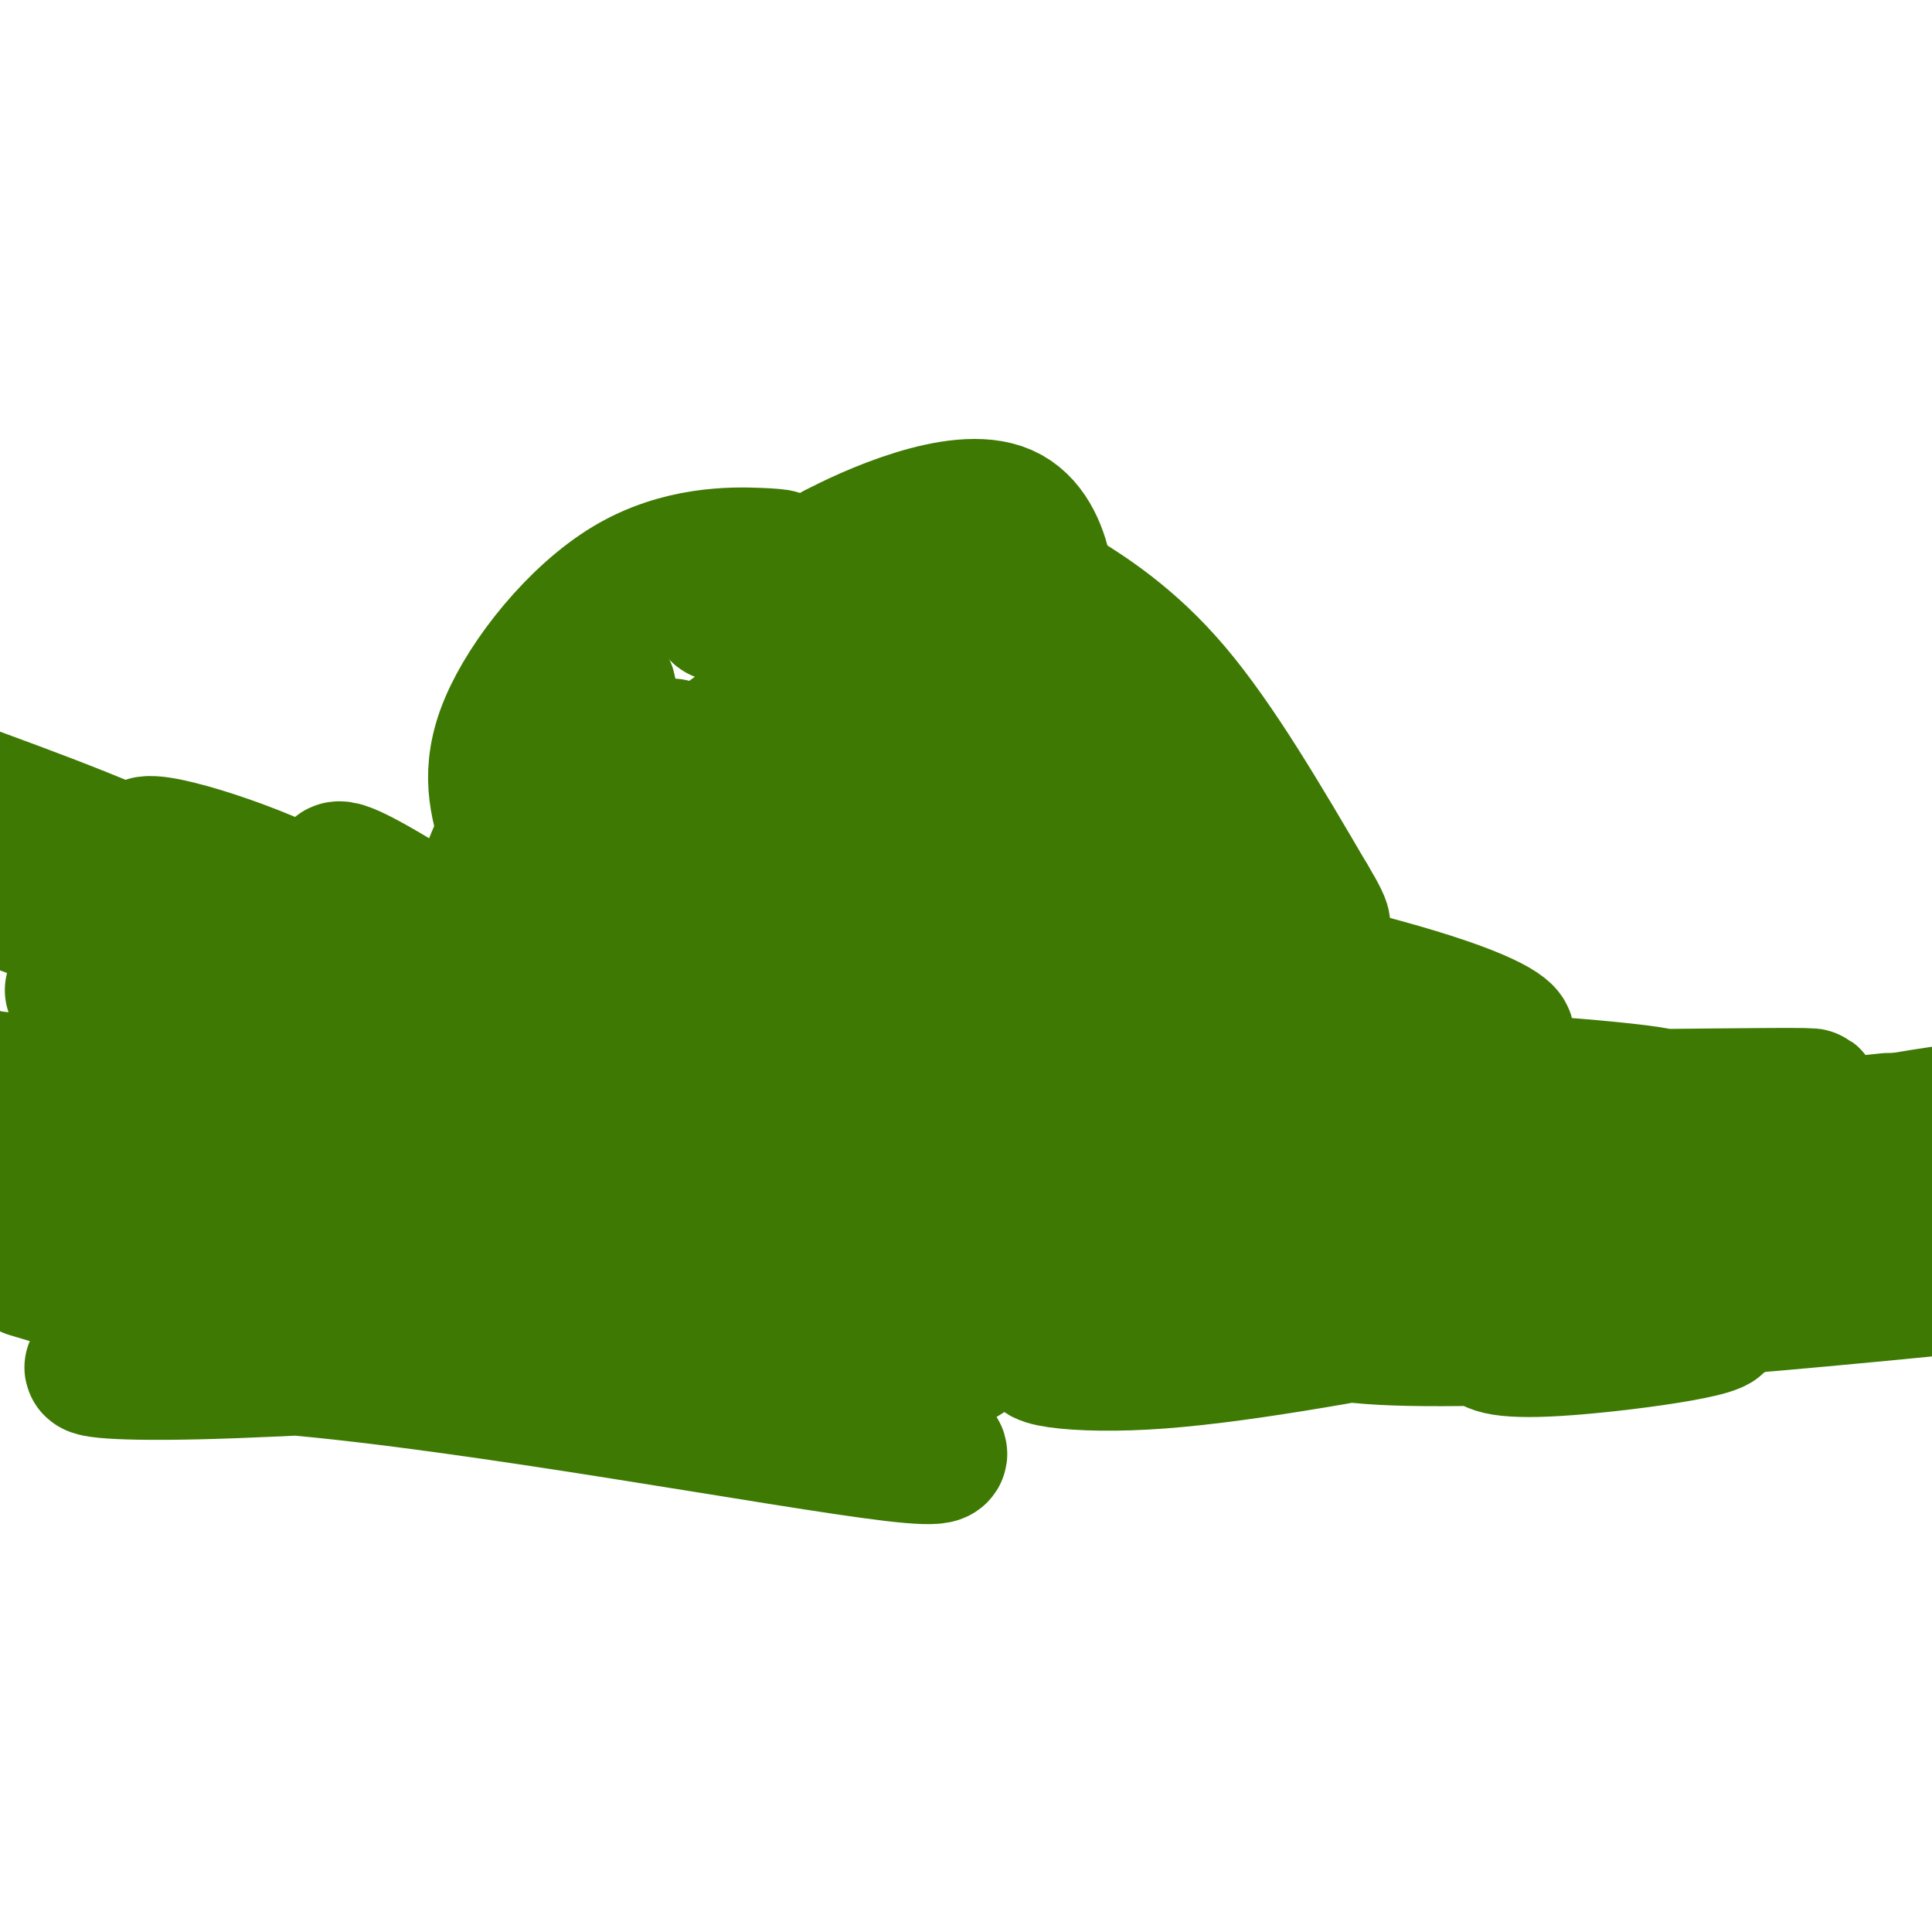 <svg viewBox='0 0 400 400' version='1.1' xmlns='http://www.w3.org/2000/svg' xmlns:xlink='http://www.w3.org/1999/xlink'><g fill='none' stroke='#3E7A03' stroke-width='28' stroke-linecap='round' stroke-linejoin='round'><path d='M170,119c-2.600,2.156 -5.200,4.311 -3,3c2.200,-1.311 9.200,-6.089 11,-8c1.800,-1.911 -1.600,-0.956 -5,0'/><path d='M173,114c6.553,-3.487 25.435,-12.206 35,-8c9.565,4.206 9.814,21.337 8,25c-1.814,3.663 -5.693,-6.142 -6,-10c-0.307,-3.858 2.956,-1.769 9,2c6.044,3.769 14.870,9.220 24,20c9.130,10.780 18.565,26.890 28,43'/><path d='M271,186c4.729,7.834 2.553,5.919 1,5c-1.553,-0.919 -2.481,-0.842 -3,0c-0.519,0.842 -0.628,2.449 -9,-9c-8.372,-11.449 -25.007,-35.956 -22,-32c3.007,3.956 25.656,36.373 30,42c4.344,5.627 -9.616,-15.535 -15,-23c-5.384,-7.465 -2.192,-1.232 1,5'/><path d='M254,174c9.771,12.478 33.699,41.173 34,41c0.301,-0.173 -23.027,-29.216 -29,-36c-5.973,-6.784 5.407,8.689 13,17c7.593,8.311 11.399,9.459 18,12c6.601,2.541 15.996,6.475 20,7c4.004,0.525 2.616,-2.359 -11,-7c-13.616,-4.641 -39.462,-11.040 -47,-10c-7.538,1.040 3.231,9.520 14,18'/><path d='M266,216c6.957,4.905 17.349,8.168 36,10c18.651,1.832 45.561,2.235 42,1c-3.561,-1.235 -37.594,-4.107 -58,-4c-20.406,0.107 -27.187,3.195 1,4c28.187,0.805 91.341,-0.672 88,0c-3.341,0.672 -73.177,3.492 -98,5c-24.823,1.508 -4.633,1.703 -1,3c3.633,1.297 -9.291,3.695 8,4c17.291,0.305 64.797,-1.484 88,-3c23.203,-1.516 22.101,-2.758 21,-4'/><path d='M393,232c6.833,-1.167 13.417,-2.083 20,-3'/><path d='M391,232c-21.711,2.289 -43.422,4.578 -65,9c-21.578,4.422 -43.022,10.978 -28,10c15.022,-0.978 66.511,-9.489 118,-18'/><path d='M382,234c-34.646,5.561 -69.292,11.121 -86,14c-16.708,2.879 -15.477,3.075 -15,4c0.477,0.925 0.200,2.579 1,5c0.800,2.421 2.676,5.610 10,6c7.324,0.390 20.097,-2.019 28,-5c7.903,-2.981 10.935,-6.533 18,-10c7.065,-3.467 18.161,-6.848 30,-9c11.839,-2.152 24.419,-3.076 37,-4'/><path d='M387,243c-33.721,2.592 -67.442,5.183 -82,7c-14.558,1.817 -9.954,2.858 -7,4c2.954,1.142 4.257,2.384 8,3c3.743,0.616 9.927,0.604 26,-3c16.073,-3.604 42.037,-10.802 68,-18'/><path d='M399,236c-50.500,9.750 -101.000,19.500 -100,21c1.000,1.500 53.500,-5.250 106,-12'/><path d='M382,249c-36.476,6.292 -72.952,12.583 -85,16c-12.048,3.417 0.333,3.958 9,5c8.667,1.042 13.619,2.583 30,2c16.381,-0.583 44.190,-3.292 72,-6'/><path d='M387,260c-23.602,3.541 -47.205,7.081 -61,10c-13.795,2.919 -17.784,5.215 -18,7c-0.216,1.785 3.339,3.059 17,2c13.661,-1.059 37.428,-4.452 29,-6c-8.428,-1.548 -49.051,-1.253 -67,0c-17.949,1.253 -13.226,3.463 2,4c15.226,0.537 40.954,-0.600 53,-2c12.046,-1.400 10.411,-3.064 12,-5c1.589,-1.936 6.401,-4.143 -1,-3c-7.401,1.143 -27.015,5.636 -55,8c-27.985,2.364 -64.342,2.598 -77,4c-12.658,1.402 -1.617,3.972 16,3c17.617,-0.972 41.808,-5.486 66,-10'/><path d='M303,272c17.263,-2.060 27.422,-2.210 6,-2c-21.422,0.210 -74.425,0.780 -98,0c-23.575,-0.780 -17.720,-2.911 -18,-3c-0.280,-0.089 -6.693,1.864 2,2c8.693,0.136 32.494,-1.545 45,-2c12.506,-0.455 13.719,0.317 19,3c5.281,2.683 14.632,7.276 -8,3c-22.632,-4.276 -77.247,-17.420 -77,-17c0.247,0.420 55.356,14.406 69,17c13.644,2.594 -14.178,-6.203 -42,-15'/><path d='M201,258c-7.833,-2.667 -6.417,-1.833 -5,-1'/><path d='M260,222c-3.046,-5.313 -6.091,-10.626 -14,-19c-7.909,-8.374 -20.681,-19.809 -26,-20c-5.319,-0.191 -3.185,10.862 -2,20c1.185,9.138 1.419,16.362 5,25c3.581,8.638 10.508,18.692 15,25c4.492,6.308 6.550,8.870 9,5c2.450,-3.870 5.292,-14.174 7,-23c1.708,-8.826 2.281,-16.175 1,-25c-1.281,-8.825 -4.417,-19.127 -8,-27c-3.583,-7.873 -7.613,-13.318 -14,-21c-6.387,-7.682 -15.130,-17.601 -22,-13c-6.870,4.601 -11.867,23.721 -14,35c-2.133,11.279 -1.403,14.718 0,21c1.403,6.282 3.479,15.409 8,23c4.521,7.591 11.488,13.648 18,18c6.512,4.352 12.569,7.001 19,8c6.431,0.999 13.237,0.348 18,-3c4.763,-3.348 7.483,-9.391 9,-17c1.517,-7.609 1.829,-16.782 0,-26c-1.829,-9.218 -5.800,-18.482 -12,-29c-6.200,-10.518 -14.629,-22.291 -22,-30c-7.371,-7.709 -13.686,-11.355 -20,-15'/><path d='M215,134c-5.915,-3.444 -10.704,-4.555 -14,-5c-3.296,-0.445 -5.101,-0.224 -8,2c-2.899,2.224 -6.892,6.450 -10,17c-3.108,10.550 -5.331,27.424 -6,38c-0.669,10.576 0.215,14.855 2,20c1.785,5.145 4.472,11.155 7,18c2.528,6.845 4.896,14.526 9,10c4.104,-4.526 9.944,-21.259 13,-34c3.056,-12.741 3.327,-21.490 3,-30c-0.327,-8.510 -1.251,-16.782 -3,-23c-1.749,-6.218 -4.323,-10.384 -8,-14c-3.677,-3.616 -8.458,-6.682 -14,-7c-5.542,-0.318 -11.846,2.112 -18,7c-6.154,4.888 -12.158,12.234 -15,21c-2.842,8.766 -2.520,18.954 -2,27c0.520,8.046 1.239,13.952 1,20c-0.239,6.048 -1.436,12.239 8,19c9.436,6.761 29.505,14.092 40,16c10.495,1.908 11.415,-1.608 13,-6c1.585,-4.392 3.836,-9.662 5,-16c1.164,-6.338 1.243,-13.745 -5,-26c-6.243,-12.255 -18.807,-29.357 -26,-37c-7.193,-7.643 -9.013,-5.827 -12,-6c-2.987,-0.173 -7.139,-2.335 -11,2c-3.861,4.335 -7.430,15.168 -11,26'/><path d='M153,173c-1.273,8.036 1.046,15.127 3,19c1.954,3.873 3.545,4.527 11,9c7.455,4.473 20.774,12.765 32,16c11.226,3.235 20.360,1.414 24,-2c3.640,-3.414 1.788,-8.419 -1,-14c-2.788,-5.581 -6.511,-11.737 -11,-16c-4.489,-4.263 -9.745,-6.631 -15,-9'/><path d='M158,124c-1.667,-3.201 -3.335,-6.402 -5,-5c-1.665,1.402 -3.328,7.407 -4,8c-0.672,0.593 -0.352,-4.228 2,-7c2.352,-2.772 6.735,-3.497 9,-4c2.265,-0.503 2.411,-0.784 -3,-1c-5.411,-0.216 -16.380,-0.366 -27,6c-10.620,6.366 -20.891,19.247 -25,29c-4.109,9.753 -2.054,16.376 0,23'/><path d='M105,173c1.284,5.758 4.494,8.653 6,12c1.506,3.347 1.307,7.145 3,-2c1.693,-9.145 5.279,-31.235 3,-33c-2.279,-1.765 -10.421,16.794 -17,36c-6.579,19.206 -11.594,39.059 -7,32c4.594,-7.059 18.797,-41.029 33,-75'/><path d='M126,143c0.021,-5.503 -16.426,18.239 -23,33c-6.574,14.761 -3.276,20.540 0,11c3.276,-9.540 6.528,-34.400 11,-47c4.472,-12.600 10.162,-12.940 8,-4c-2.162,8.940 -12.178,27.159 -17,38c-4.822,10.841 -4.452,14.303 -4,17c0.452,2.697 0.986,4.628 2,5c1.014,0.372 2.507,-0.814 4,-2'/><path d='M107,194c2.354,-0.745 6.240,-1.607 8,-10c1.760,-8.393 1.394,-24.318 2,-31c0.606,-6.682 2.185,-4.121 4,2c1.815,6.121 3.868,15.801 2,26c-1.868,10.199 -7.655,20.918 -9,26c-1.345,5.082 1.753,4.527 8,-8c6.247,-12.527 15.643,-37.027 17,-43c1.357,-5.973 -5.327,6.579 -8,19c-2.673,12.421 -1.337,24.710 0,37'/><path d='M131,212c0.093,7.928 0.326,9.247 3,15c2.674,5.753 7.788,15.940 10,17c2.212,1.060 1.524,-7.009 2,-11c0.476,-3.991 2.118,-3.906 -7,-13c-9.118,-9.094 -28.997,-27.368 -32,-29c-3.003,-1.632 10.869,13.378 33,31c22.131,17.622 52.520,37.858 37,27c-15.520,-10.858 -76.948,-52.808 -98,-65c-21.052,-12.192 -1.729,5.374 16,19c17.729,13.626 33.865,23.313 50,33'/><path d='M145,236c10.490,7.642 11.716,10.247 10,8c-1.716,-2.247 -6.374,-9.345 -14,-17c-7.626,-7.655 -18.221,-15.867 -31,-23c-12.779,-7.133 -27.743,-13.187 -31,-12c-3.257,1.187 5.194,9.613 12,16c6.806,6.387 11.968,10.734 19,16c7.032,5.266 15.935,11.452 31,17c15.065,5.548 36.292,10.458 43,10c6.708,-0.458 -1.102,-6.284 -5,-10c-3.898,-3.716 -3.882,-5.323 -31,-17c-27.118,-11.677 -81.369,-33.425 -90,-32c-8.631,1.425 28.357,26.021 48,39c19.643,12.979 21.942,14.340 37,20c15.058,5.660 42.874,15.617 52,18c9.126,2.383 -0.437,-2.809 -10,-8'/><path d='M185,261c-8.911,-7.445 -26.187,-22.058 -54,-36c-27.813,-13.942 -66.162,-27.213 -74,-26c-7.838,1.213 14.835,16.911 22,25c7.165,8.089 -1.176,8.570 27,17c28.176,8.430 92.871,24.810 93,25c0.129,0.190 -64.308,-15.812 -109,-25c-44.692,-9.188 -69.638,-11.564 -74,-10c-4.362,1.564 11.862,7.069 19,12c7.138,4.931 5.191,9.289 37,14c31.809,4.711 97.374,9.775 123,12c25.626,2.225 11.313,1.613 -3,1'/><path d='M192,270c4.024,2.393 15.583,7.875 -15,0c-30.583,-7.875 -103.310,-29.107 -142,-39c-38.690,-9.893 -43.345,-8.446 -48,-7'/><path d='M11,248c22.900,6.463 45.800,12.926 72,16c26.200,3.074 55.699,2.759 87,3c31.301,0.241 64.404,1.040 34,5c-30.404,3.960 -124.314,11.083 -163,12c-38.686,0.917 -22.149,-4.372 18,-1c40.149,3.372 103.909,15.406 126,18c22.091,2.594 2.513,-4.252 -25,-12c-27.513,-7.748 -62.962,-16.396 -85,-21c-22.038,-4.604 -30.664,-5.163 -33,-4c-2.336,1.163 1.618,4.046 8,6c6.382,1.954 15.191,2.977 24,4'/><path d='M74,274c11.534,1.273 28.370,2.455 33,1c4.630,-1.455 -2.946,-5.545 -11,-10c-8.054,-4.455 -16.587,-9.273 -35,-17c-18.413,-7.727 -46.707,-18.364 -75,-29'/><path d='M8,234c47.518,11.125 95.036,22.250 112,24c16.964,1.750 3.375,-5.875 -13,-17c-16.375,-11.125 -35.536,-25.750 -55,-36c-19.464,-10.250 -39.232,-16.125 -59,-22'/><path d='M15,205c19.966,5.516 39.932,11.033 53,14c13.068,2.967 19.237,3.386 20,0c0.763,-3.386 -3.880,-10.577 -8,-17c-4.120,-6.423 -7.717,-12.077 -20,-18c-12.283,-5.923 -33.251,-12.114 -30,-8c3.251,4.114 30.722,18.533 40,22c9.278,3.467 0.363,-4.019 -8,-9c-8.363,-4.981 -16.175,-7.456 -27,-10c-10.825,-2.544 -24.664,-5.155 -34,-6c-9.336,-0.845 -14.168,0.078 -19,1'/><path d='M0,186c18.393,6.750 36.786,13.500 48,17c11.214,3.500 15.250,3.750 14,0c-1.250,-3.750 -7.786,-11.500 -21,-19c-13.214,-7.500 -33.107,-14.750 -53,-22'/><path d='M1,184c32.986,12.097 65.973,24.193 93,32c27.027,7.807 48.096,11.324 49,8c0.904,-3.324 -18.356,-13.489 -26,-18c-7.644,-4.511 -3.674,-3.368 -21,-8c-17.326,-4.632 -55.950,-15.038 -80,-20c-24.050,-4.962 -33.525,-4.481 -43,-4'/><path d='M62,232c64.072,14.077 128.144,28.154 148,32c19.856,3.846 -4.504,-2.537 -53,-8c-48.496,-5.463 -121.129,-10.004 -148,-11c-26.871,-0.996 -7.979,1.554 8,6c15.979,4.446 29.046,10.790 58,14c28.954,3.210 73.795,3.287 98,5c24.205,1.713 27.773,5.061 29,7c1.227,1.939 0.114,2.470 -1,3'/><path d='M201,280c-1.452,1.397 -4.581,3.390 -15,4c-10.419,0.610 -28.129,-0.162 -31,0c-2.871,0.162 9.098,1.260 22,4c12.902,2.740 26.736,7.124 -7,0c-33.736,-7.124 -115.043,-25.755 -146,-32c-30.957,-6.245 -11.565,-0.104 10,7c21.565,7.104 45.304,15.173 45,13c-0.304,-2.173 -24.652,-14.586 -49,-27'/><path d='M30,249c-1.844,-0.600 18.044,11.400 16,13c-2.044,1.600 -26.022,-7.200 -50,-16'/><path d='M6,263c6.333,1.917 12.667,3.833 10,2c-2.667,-1.833 -14.333,-7.417 -26,-13'/><path d='M1,257c9.525,1.833 19.050,3.667 29,6c9.950,2.333 20.323,5.166 51,2c30.677,-3.166 81.656,-12.332 106,-17c24.344,-4.668 22.051,-4.839 18,-6c-4.051,-1.161 -9.860,-3.313 -9,-6c0.860,-2.687 8.389,-5.911 15,-6c6.611,-0.089 12.306,2.955 18,6'/><path d='M229,236c-1.582,-1.444 -14.538,-8.055 -18,-12c-3.462,-3.945 2.571,-5.225 -5,-14c-7.571,-8.775 -28.747,-25.045 -14,-18c14.747,7.045 65.417,37.404 82,44c16.583,6.596 -0.920,-10.570 -23,-32c-22.080,-21.430 -48.737,-47.123 -64,-60c-15.263,-12.877 -19.131,-12.939 -23,-13'/><path d='M164,131c-5.434,-0.560 -7.518,4.541 -6,7c1.518,2.459 6.640,2.278 2,7c-4.640,4.722 -19.040,14.349 -24,17c-4.960,2.651 -0.480,-1.675 4,-6'/><path d='M140,156c0.000,0.000 0.100,0.100 0.1,0.1'/></g>
</svg>